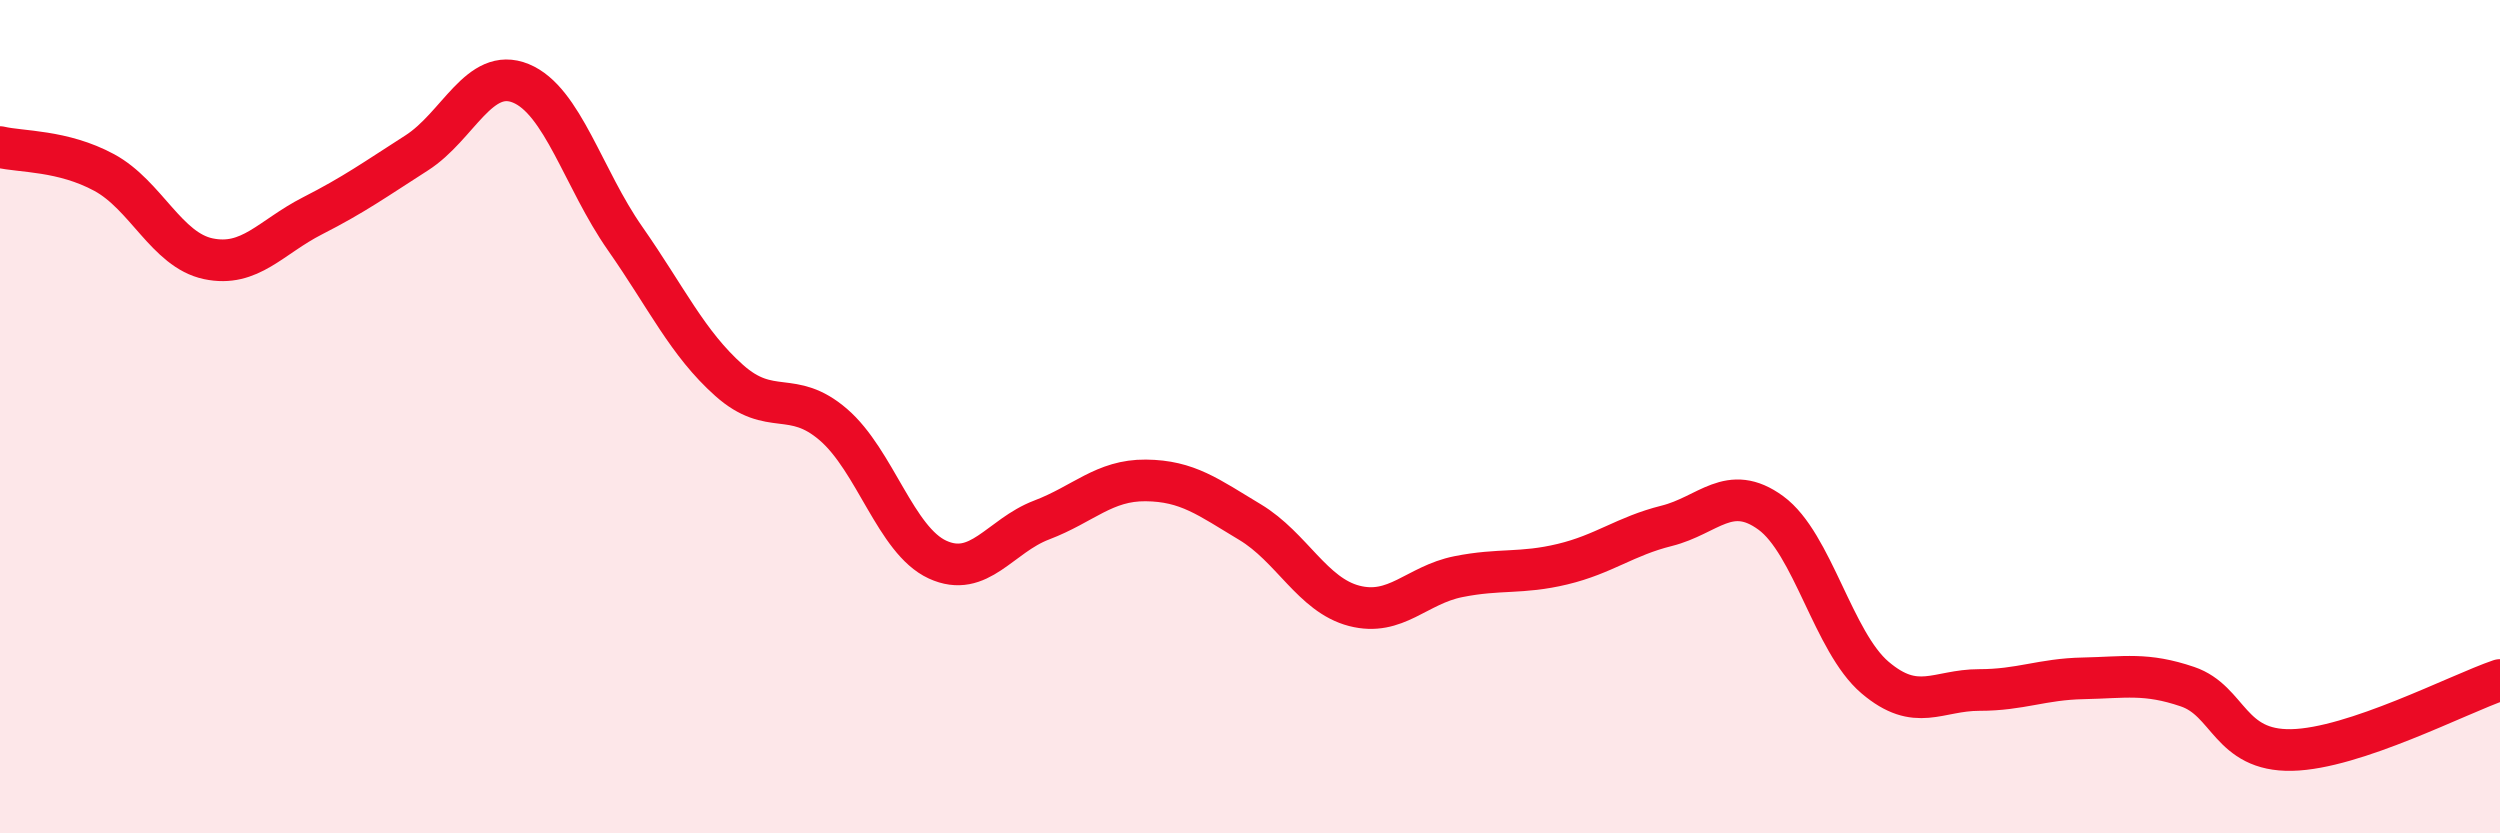 
    <svg width="60" height="20" viewBox="0 0 60 20" xmlns="http://www.w3.org/2000/svg">
      <path
        d="M 0,3.53 C 0.5,3.65 1.5,3.6 2.5,4.14 C 3.5,4.68 4,6 5,6.21 C 6,6.42 6.5,5.69 7.5,5.18 C 8.5,4.67 9,4.31 10,3.67 C 11,3.03 11.5,1.59 12.5,2 C 13.5,2.41 14,4.29 15,5.72 C 16,7.15 16.5,8.24 17.5,9.13 C 18.5,10.02 19,9.33 20,10.19 C 21,11.05 21.5,12.97 22.5,13.43 C 23.5,13.89 24,12.86 25,12.48 C 26,12.1 26.5,11.52 27.5,11.53 C 28.5,11.54 29,11.93 30,12.53 C 31,13.13 31.5,14.28 32.5,14.54 C 33.5,14.8 34,14.04 35,13.84 C 36,13.64 36.5,13.78 37.5,13.54 C 38.5,13.3 39,12.87 40,12.62 C 41,12.37 41.5,11.58 42.5,12.31 C 43.5,13.04 44,15.41 45,16.26 C 46,17.11 46.5,16.56 47.5,16.56 C 48.5,16.56 49,16.3 50,16.28 C 51,16.26 51.5,16.14 52.5,16.48 C 53.5,16.82 53.5,18.03 55,18 C 56.5,17.97 59,16.66 60,16.32L60 20L0 20Z"
        fill="#EB0A25"
        opacity="0.1"
        stroke-linecap="round"
        stroke-linejoin="round"
      />
      <path
        d="M 0,3.53 C 0.5,3.65 1.5,3.6 2.5,4.14 C 3.5,4.68 4,6 5,6.21 C 6,6.42 6.5,5.69 7.5,5.18 C 8.5,4.67 9,4.31 10,3.67 C 11,3.03 11.5,1.59 12.5,2 C 13.5,2.41 14,4.29 15,5.72 C 16,7.15 16.5,8.24 17.5,9.13 C 18.5,10.02 19,9.33 20,10.19 C 21,11.05 21.5,12.97 22.5,13.43 C 23.5,13.89 24,12.86 25,12.48 C 26,12.1 26.5,11.52 27.5,11.53 C 28.5,11.54 29,11.93 30,12.53 C 31,13.13 31.5,14.28 32.5,14.54 C 33.5,14.8 34,14.04 35,13.84 C 36,13.64 36.5,13.78 37.5,13.54 C 38.5,13.3 39,12.87 40,12.62 C 41,12.37 41.5,11.58 42.5,12.31 C 43.5,13.04 44,15.41 45,16.26 C 46,17.11 46.5,16.56 47.5,16.56 C 48.5,16.56 49,16.3 50,16.28 C 51,16.26 51.5,16.14 52.5,16.48 C 53.5,16.82 53.5,18.03 55,18 C 56.5,17.97 59,16.66 60,16.32"
        stroke="#EB0A25"
        stroke-width="1"
        fill="none"
        stroke-linecap="round"
        stroke-linejoin="round"
      />
    </svg>
  